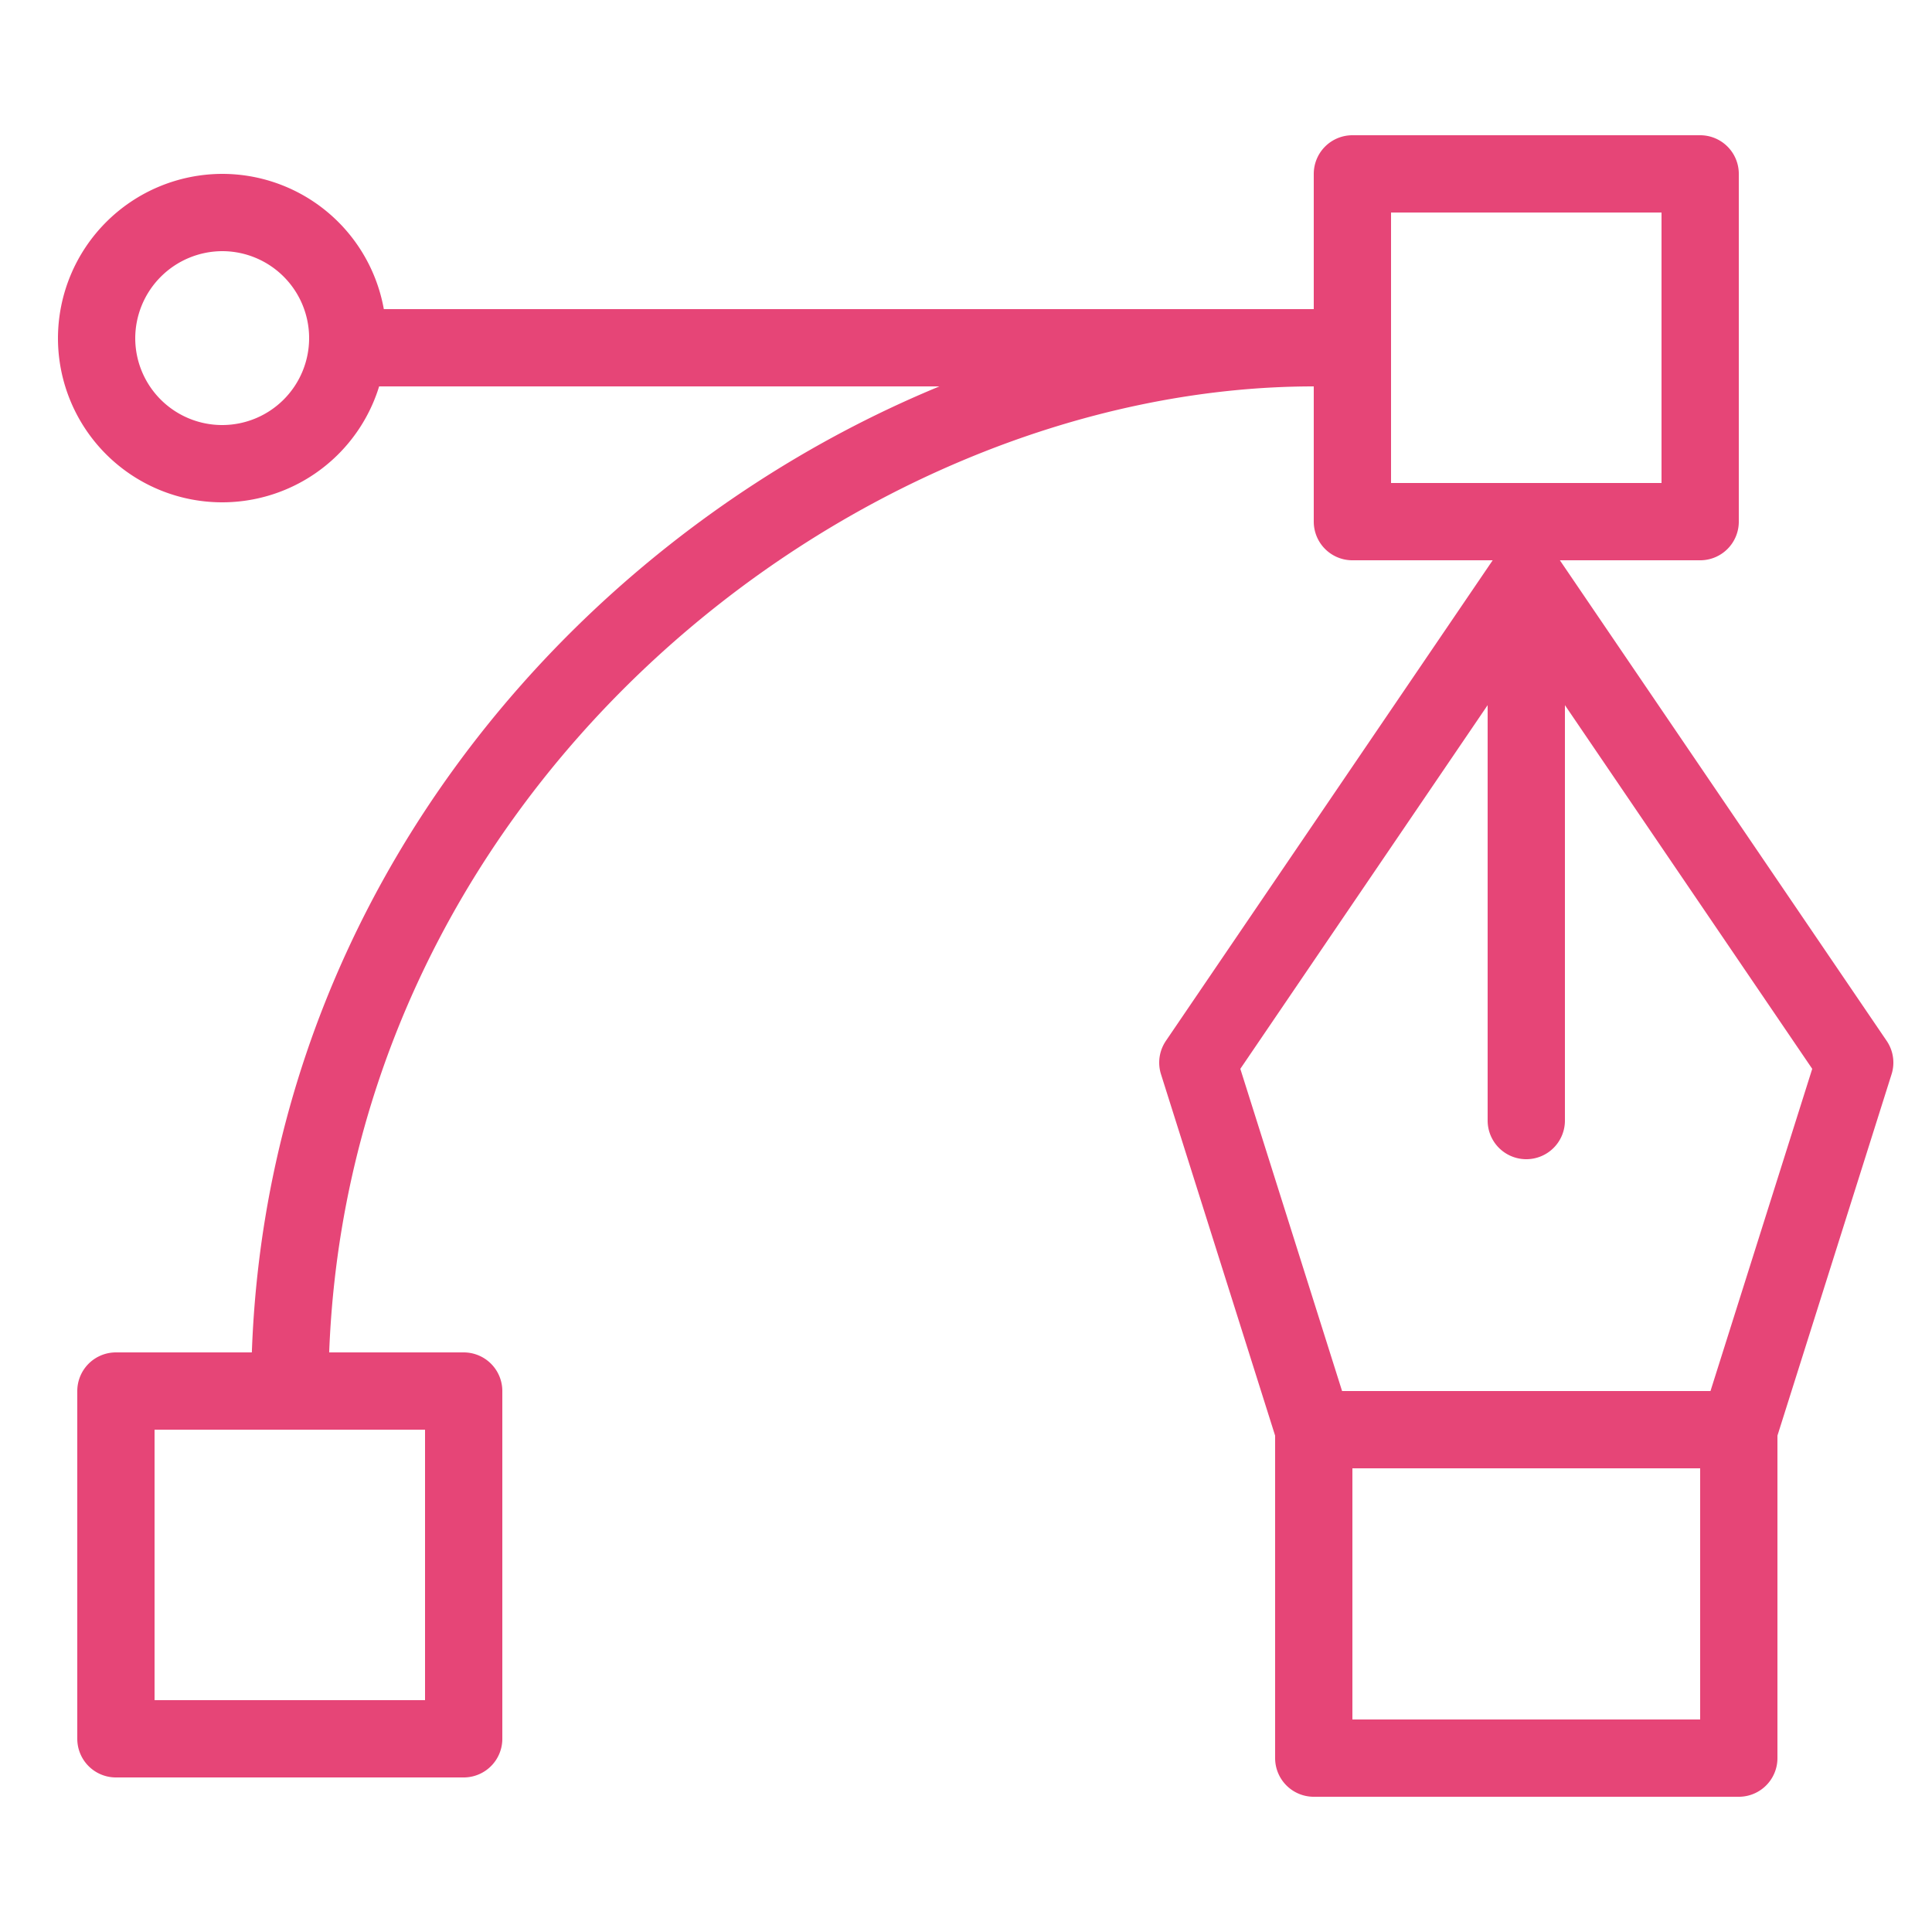 <svg width="50" height="50" viewBox="0 0 50 50" xmlns="http://www.w3.org/2000/svg">
    <path fill="none" stroke="#e64577" stroke-linecap="round" stroke-linejoin="round" stroke-width="2" d="M35,4.5h9v9H35ZM3,36h9v9H3ZM5.75,5.5A3.25,3.25,0,1,1,2.5,8.75,3.26,3.26,0,0,1,5.75,5.5ZM9,9H34M7.5,36C7.5,20.09,21.43,9,34,9M31,27.5,34,37H45l3-9.5L39.5,15ZM34,37H45v8.5H34Zm5.5-21V29" />
</svg>
